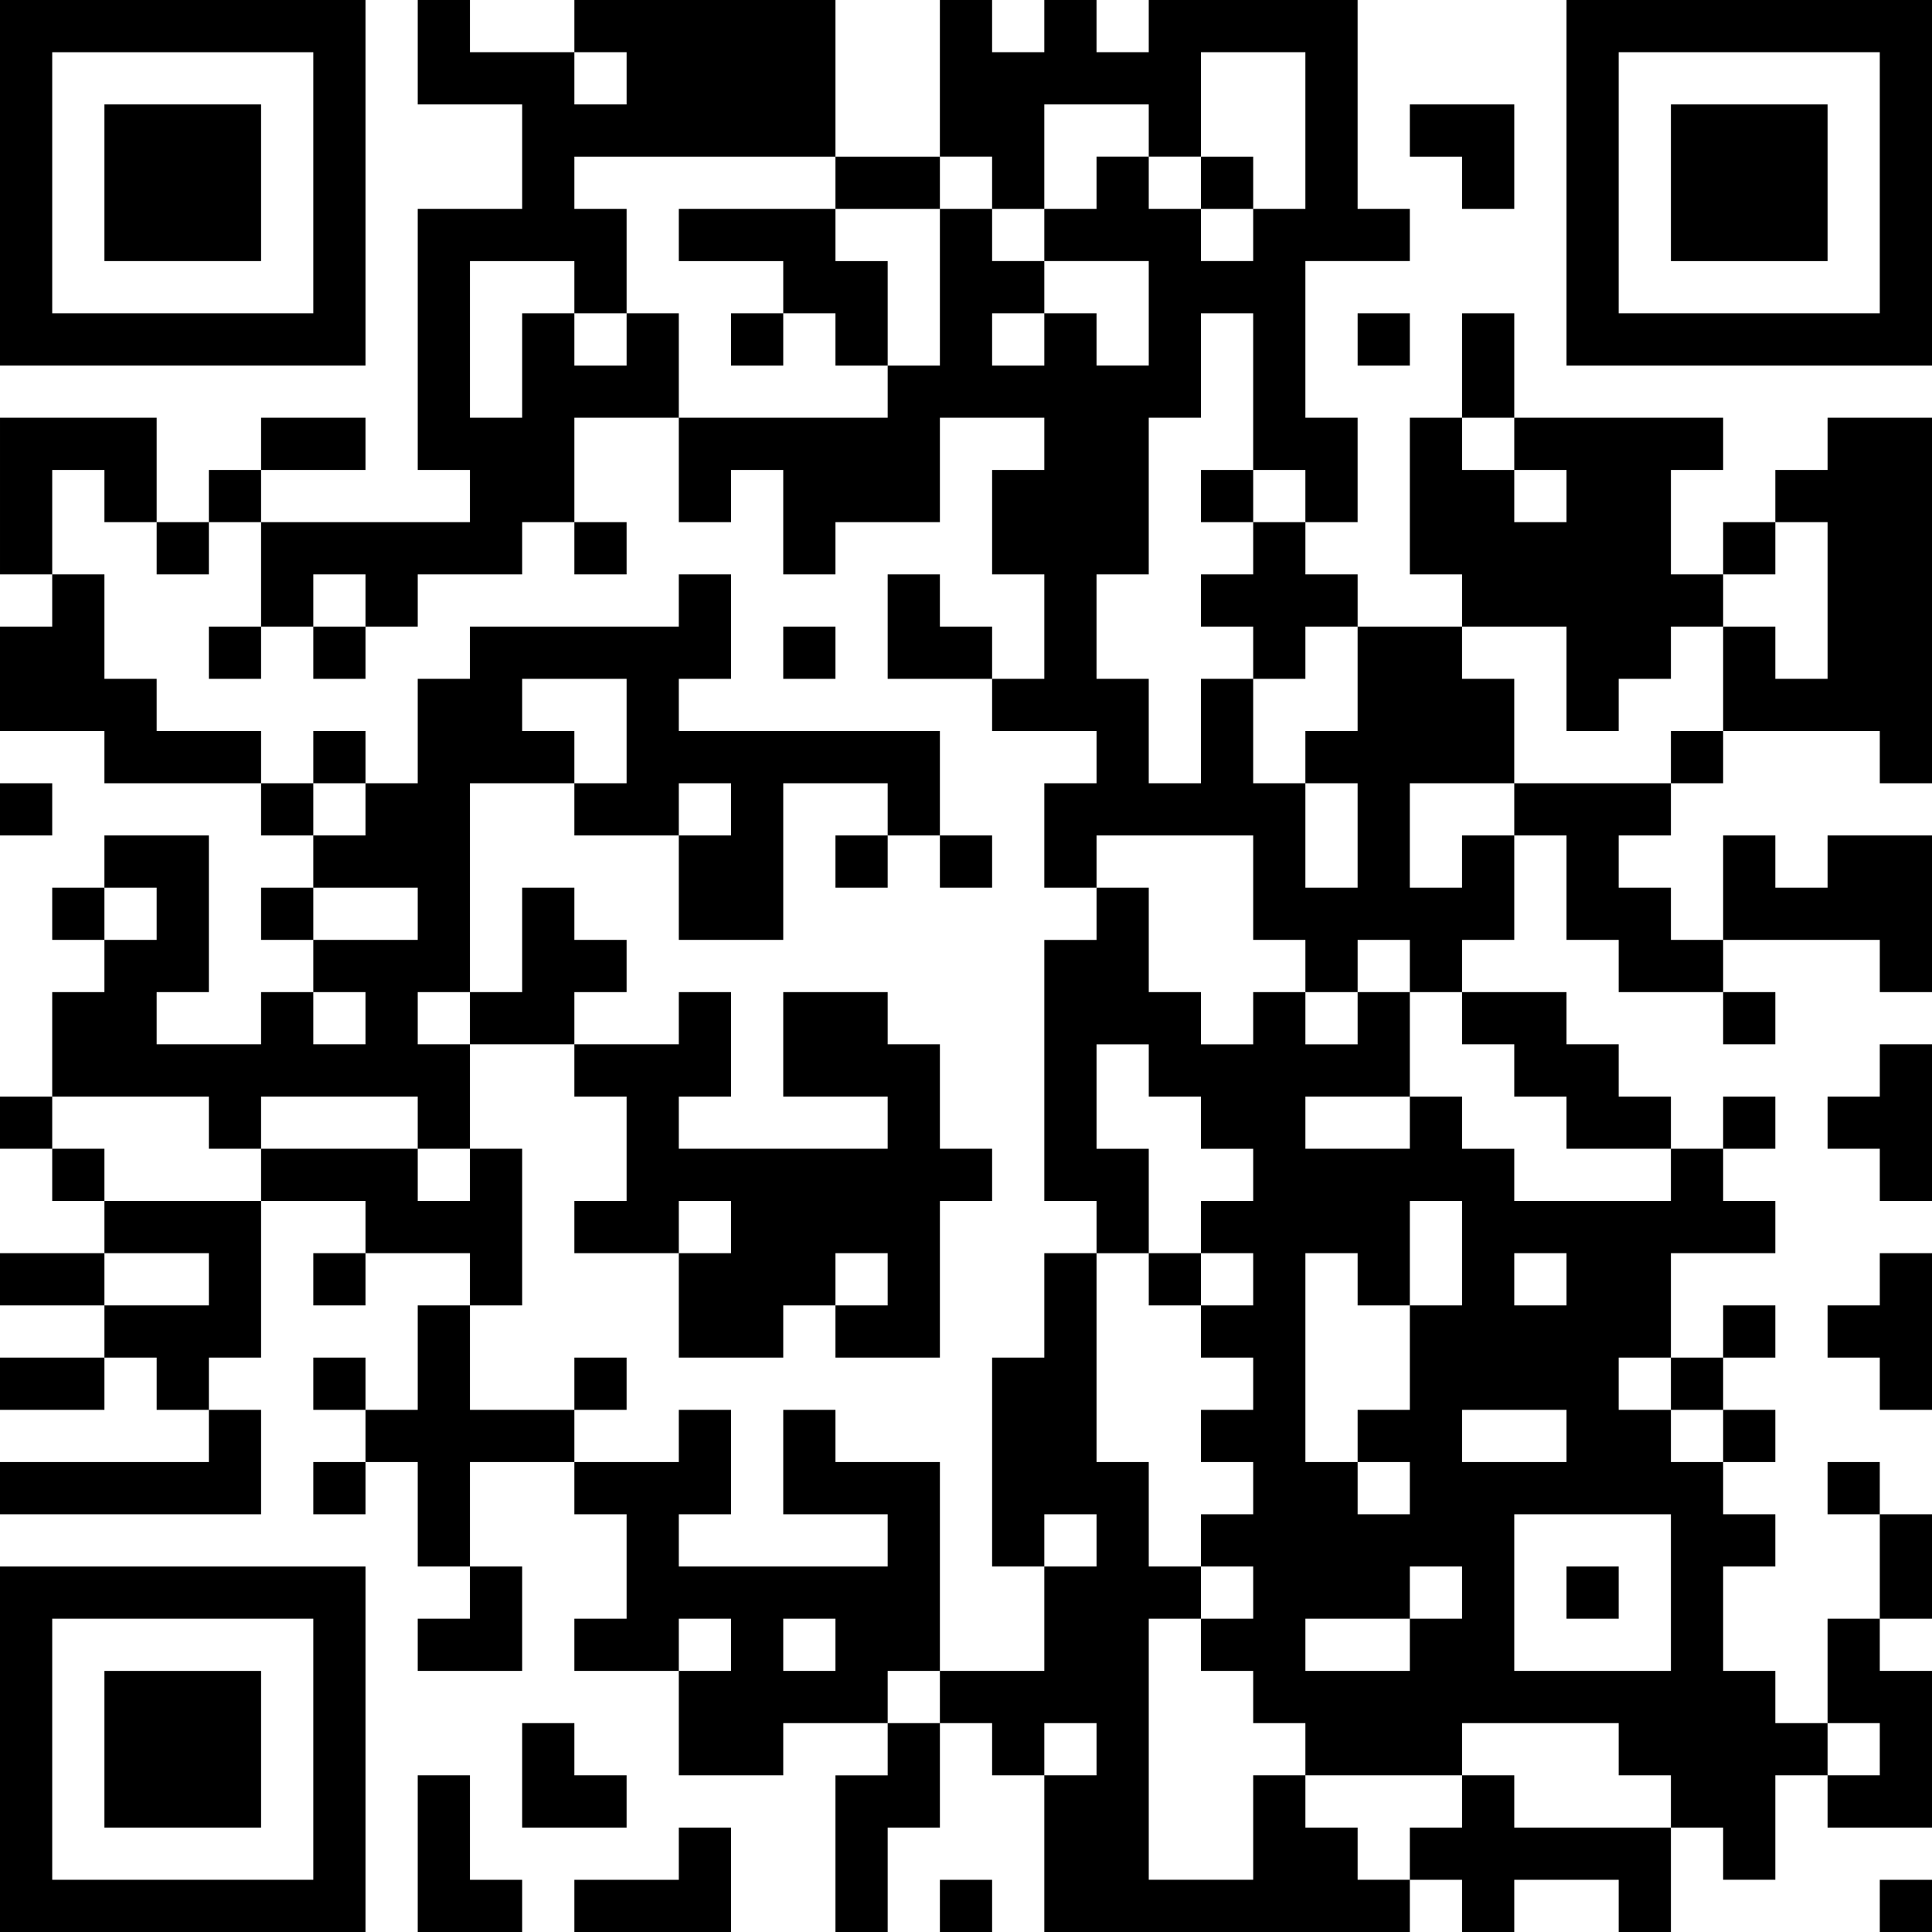 <?xml version="1.0" encoding="UTF-8" standalone="no" ?><!-- Created with Yumpu (https://www.yumpu.com) -->
<svg xmlns="http://www.w3.org/2000/svg"
xmlns:xlink="http://www.w3.org/1999/xlink"
xmlns:yumpu="https://www.yumpu.com"
baseProfile="full"
viewBox="0 0 37 37"
width="100"
height="100"
id="qrcode-0e94710c937519734335f1c7ced692b7">
<symbol id="tracker"><path d="m 0 7 0 7 7 0 0 -7 -7 0 z m 1 1 5 0 0 5 -5 0 0 -5 z m 1 1 0 3 3 0 0 -3 -3 0 z" style="fill:#000000;stroke:none"></path></symbol>
<use x="0" y="-7" xlink:href="#tracker"></use>
<use x="0" y="23" xlink:href="#tracker"></use>
<use x="30" y="-7" xlink:href="#tracker"></use>
<path d="M13,4 h3v1h1v2h-1v-1h-1v-1h-2v-1 M12,6 h1v2h-2v2h-1v1h-2v1h-1v-1h-1v1h-1v-2h4v-1h-1v-5h2v-2h-2v-2h1v1h2v1h1v-1h-1v-1h5v3h-5v1h1v2 M9,5 v3h1v-2h1v1h1v-1h-1v-1h-2 M0,8 h3v2h-1v-1h-1v2h-1v-3 M29,8 h4v1h-1v2h1v1h-1v1h-1v1h-1v-2h-2v-1h-1v-3h1v1h1v1h1v-1h-1v-1 M35,8 h2v7h-1v-1h-3v-2h1v1h1v-3h-1v-1h1v-1 M24,10 h1v1h1v1h-1v1h-1v-1h-1v-1h1v-1 M1,11 h1v2h1v1h2v1h-3v-1h-2v-2h1v-1 M13,11 h1v2h-1v1h5v2h-1v-1h-2v3h-2v-2h1v-1h-1v1h-2v-1h1v-2h-2v1h1v1h-2v4h-1v1h1v2h-1v-1h-3v1h-1v-1h-3v-2h1v-1h1v-1h-1v-1h2v3h-1v1h2v-1h1v1h1v-1h-1v-1h2v-1h-2v-1h1v-1h1v-2h1v-1h4v-1 M29,15 h3v1h-1v1h1v1h1v1h-2v-1h-1v-2h-1v-1 M28,16 h1v2h-1v1h-1v-1h-1v1h-1v-1h-1v-2h-3v1h-1v-2h1v-1h-2v-1h1v-2h-1v-2h1v-1h-2v2h-2v1h-1v-2h-1v1h-1v-2h4v-1h1v-3h1v1h1v1h1v1h1v-2h-2v-1h1v-1h1v1h1v1h1v-1h1v-3h-2v2h-1v-1h-2v2h-1v-1h-1v-3h1v1h1v-1h1v1h1v-1h4v4h1v1h-2v3h1v2h-1v-1h-1v-3h-1v2h-1v3h-1v2h1v2h1v-2h1v2h1v2h1v-2h-1v-1h1v-2h2v1h1v2h-2v2h1v-1 M19,6 v1h1v-1h-1 M35,16 h2v3h-1v-1h-3v-2h1v1h1v-1 M10,17 h1v1h1v1h-1v1h-2v-1h1v-2 M15,19 h2v1h1v2h1v1h-1v3h-2v-1h1v-1h-1v1h-1v1h-2v-2h1v-1h-1v1h-2v-1h1v-2h-1v-1h2v-1h1v2h-1v1h4v-1h-2v-2 M28,19 h2v1h1v1h1v1h-2v-1h-1v-1h-1v-1 M36,20 h1v3h-1v-1h-1v-1h1v-1 M9,22 h1v3h-1v-1h-2v-1h-2v-1h3v1h1v-1 M32,22 h1v1h1v1h-2v2h-1v1h1v1h1v1h1v1h-1v2h1v1h1v1h-1v2h-1v-1h-1v-1h-1v-1h-3v1h-3v-1h-1v-1h-1v-1h1v-1h-1v-1h1v-1h-1v-1h1v-1h-1v-1h1v-1h-1v-1h1v-1h-1v-1h-1v-1h-1v2h1v2h-1v-1h-1v-5h1v-1h1v2h1v1h1v-1h1v1h1v-1h1v2h1v1h1v1h3v-1 M25,21 v1h2v-1h-2 M27,23 v2h1v-2h-1 M25,24 v4h1v1h1v-1h-1v-1h1v-2h-1v-1h-1 M29,24 v1h1v-1h-1 M28,27 v1h2v-1h-2 M29,29 v3h3v-3h-3 M27,30 v1h1v-1h-1 M25,31 v1h2v-1h-2 M2,23 h3v3h-1v1h-1v-1h-1v-1h2v-1h-2v-1 M36,24 h1v3h-1v-1h-1v-1h1v-1 M8,25 h1v2h2v1h-2v2h-1v-2h-1v-1h1v-2 M4,27 h1v2h-5v-1h4v-1 M15,27 h1v1h2v4h-1v1h-2v1h-2v-2h1v-1h-1v1h-2v-1h1v-2h-1v-1h2v-1h1v2h-1v1h4v-1h-2v-2 M15,31 v1h1v-1h-1 M35,31 h1v1h1v3h-2v-1h1v-1h-1v-2 M17,33 h1v2h-1v2h-1v-3h1v-1 M8,34 h1v2h1v1h-2v-3 M24,34 h1v1h1v1h1v1h-7v-3h1v-1h-1v1h-1v-1h-1v-1h2v-2h1v-1h-1v1h-1v-4h1v-2h1v4h1v2h1v1h-1v5h2v-2 M28,34 h1v1h3v2h-1v-1h-2v1h-1v-1h-1v-1h1v-1 M13,35 h1v2h-3v-1h2v-1 M23,3 v1h1v-1h-1 M14,6 v1h1v-1h-1 M26,6 v1h1v-1h-1 M4,9 v1h1v-1h-1 M23,9 v1h1v-1h-1 M3,10 v1h1v-1h-1 M11,10 v1h1v-1h-1 M33,10 v1h1v-1h-1 M4,12 v1h1v-1h-1 M6,12 v1h1v-1h-1 M15,12 v1h1v-1h-1 M6,14 v1h1v-1h-1 M32,14 v1h1v-1h-1 M0,15 v1h1v-1h-1 M5,15 v1h1v-1h-1 M16,16 v1h1v-1h-1 M18,16 v1h1v-1h-1 M1,17 v1h1v-1h-1 M5,17 v1h1v-1h-1 M33,19 v1h1v-1h-1 M0,21 v1h1v-1h-1 M33,21 v1h1v-1h-1 M1,22 v1h1v-1h-1 M6,24 v1h1v-1h-1 M22,24 v1h1v-1h-1 M33,25 v1h1v-1h-1 M6,26 v1h1v-1h-1 M11,26 v1h1v-1h-1 M32,26 v1h1v-1h-1 M33,27 v1h1v-1h-1 M6,28 v1h1v-1h-1 M35,28 v1h1v-1h-1 M30,30 v1h1v-1h-1 M18,36 v1h1v-1h-1 M36,36 v1h1v-1h-1 M16,3 h2v1h-2v-1 M28,6 h1v2h-1v-2 M5,8 h2v1h-2v-1 M0,24 h2v1h-2v-1 M0,26 h2v1h-2v-1 M36,29 h1v2h-1v-2 M27,2 h2v2h-1v-1h-1z M17,11 h1v1h1v1h-2z M8,30 m1,0h1v2h-2v-1h1z M10,33 h1v1h1v1h-2z" style="fill:#000000;stroke:none" ></path></svg>